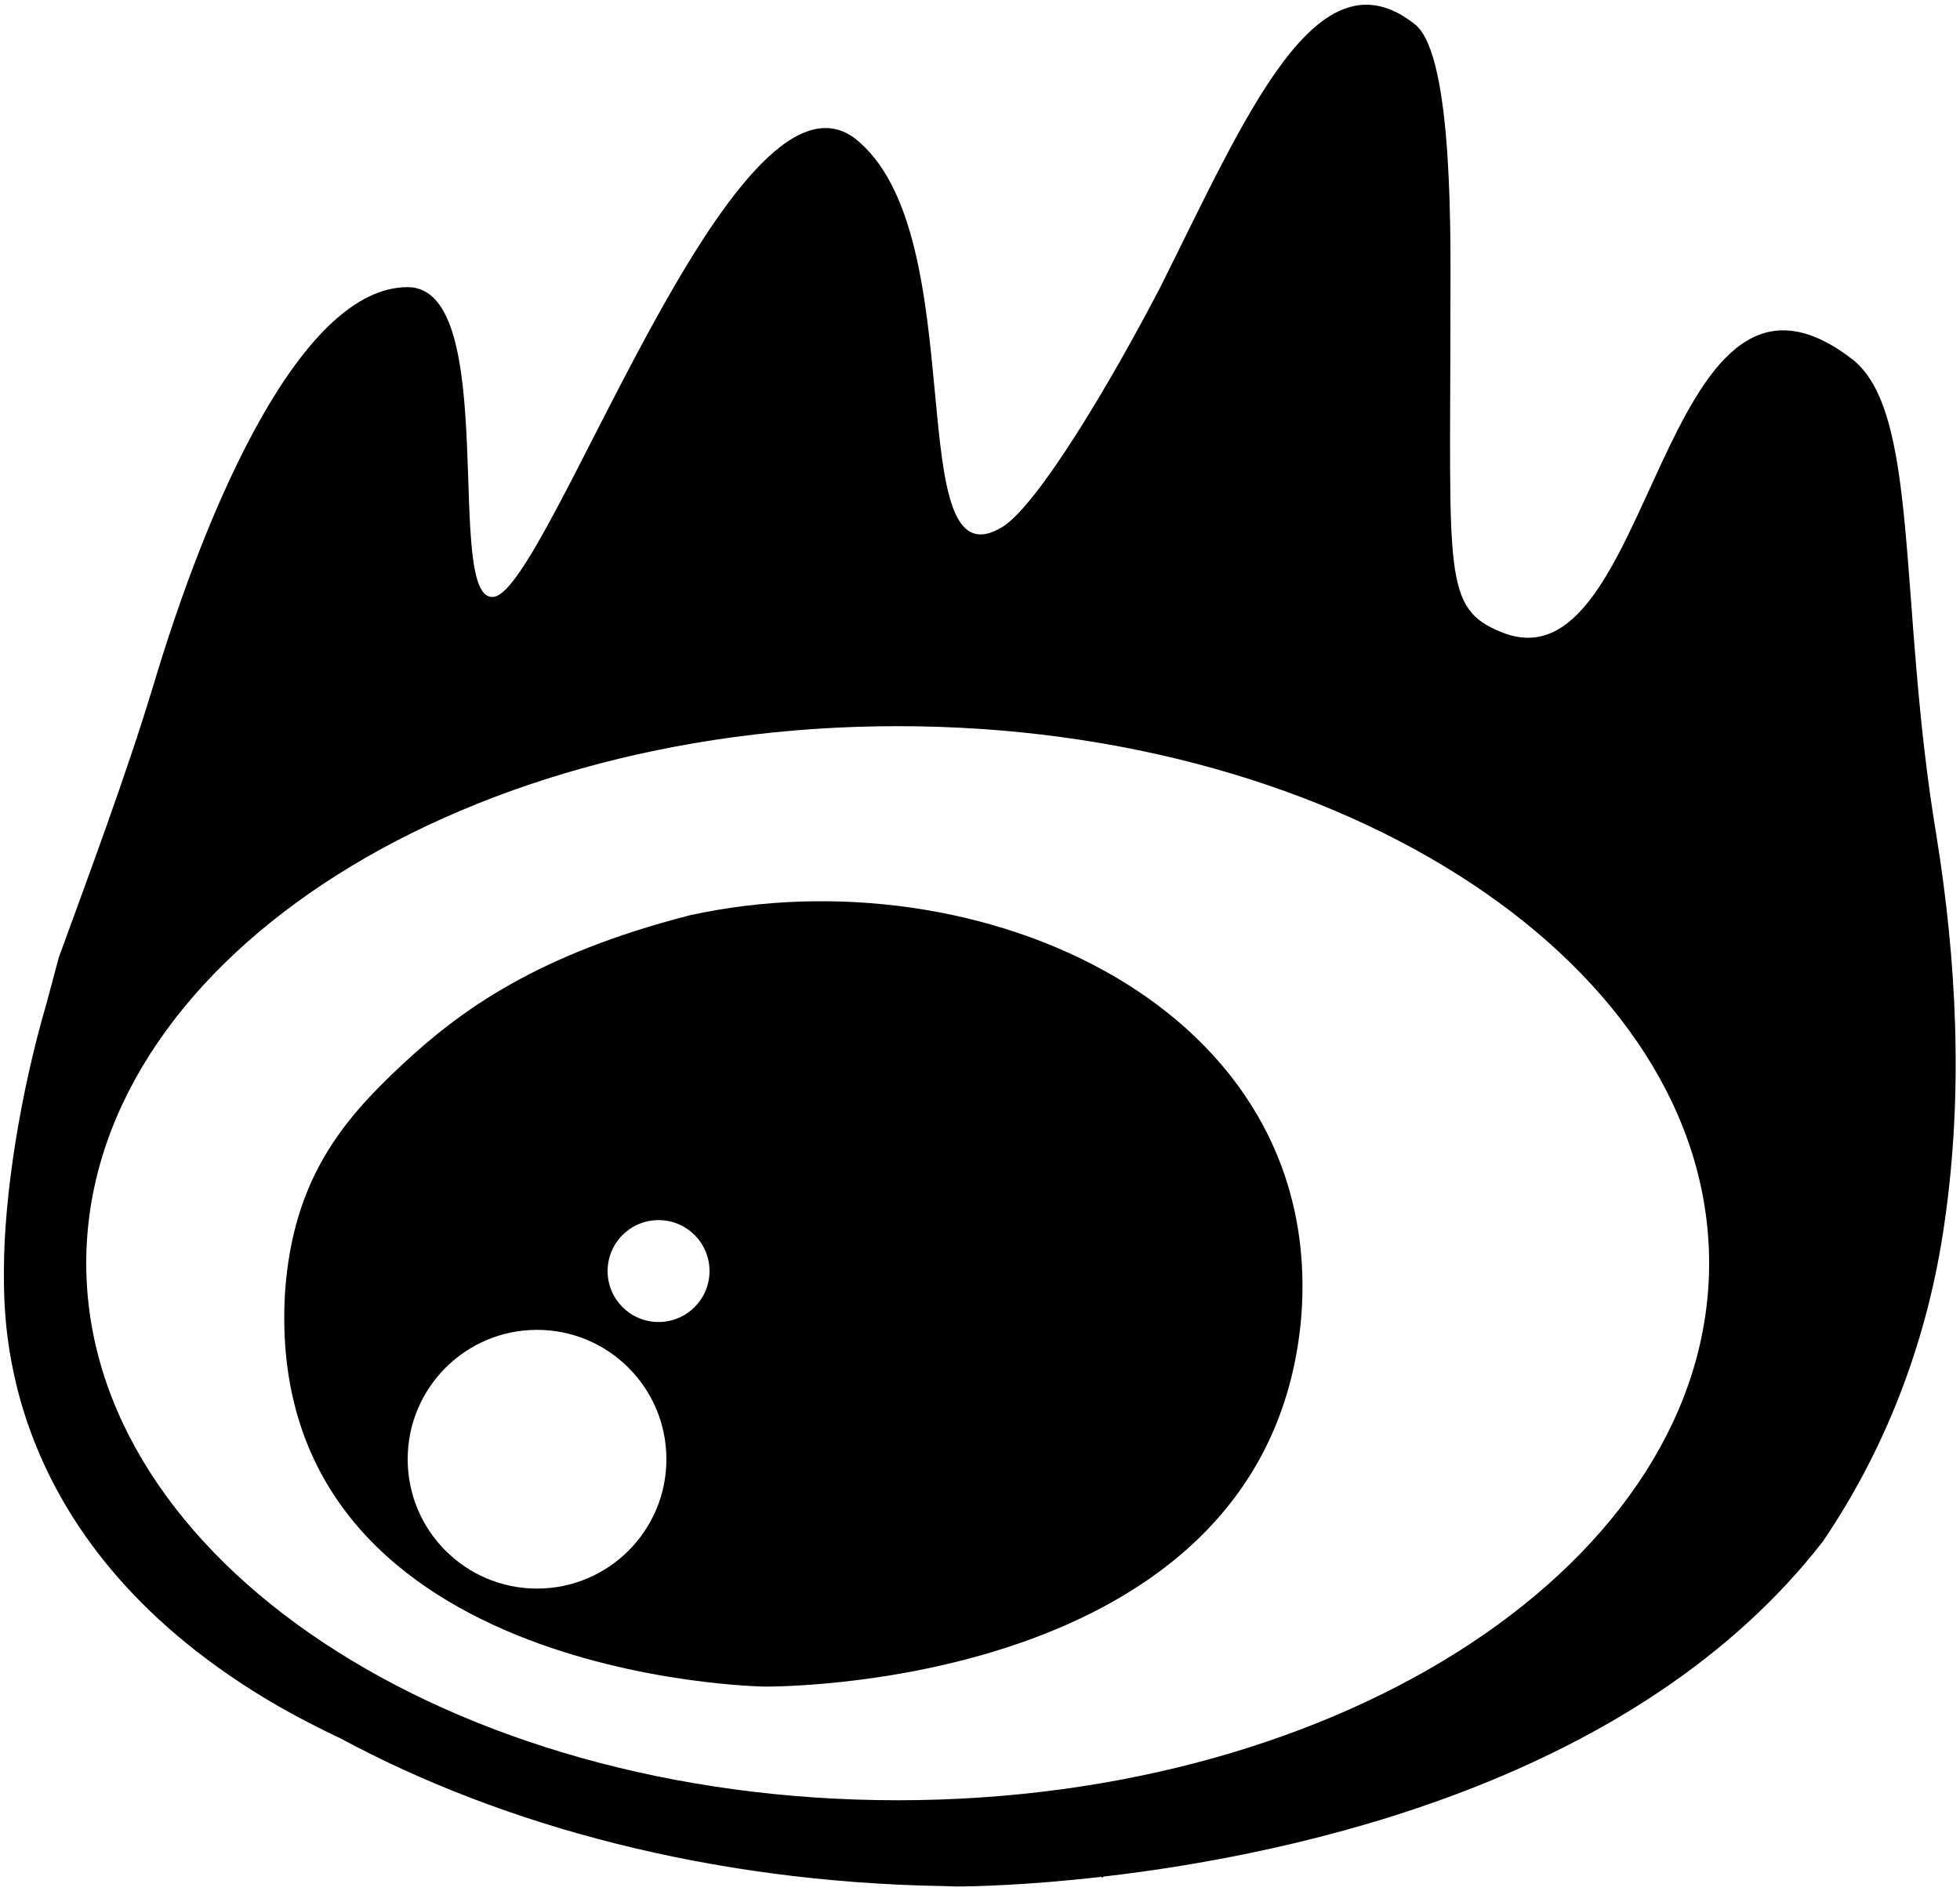 <?xml version="1.0" encoding="utf-8"?>
<!-- Generator: Adobe Illustrator 15.0.0, SVG Export Plug-In . SVG Version: 6.00 Build 0)  -->
<!DOCTYPE svg PUBLIC "-//W3C//DTD SVG 1.1//EN" "http://www.w3.org/Graphics/SVG/1.1/DTD/svg11.dtd">
<svg version="1.1" id="图层_1" xmlns="http://www.w3.org/2000/svg" xmlns:xlink="http://www.w3.org/1999/xlink" x="0px" y="0px"
	 width="400px" height="386px" viewBox="0 0 400 386" enable-background="new 0 0 400 386" xml:space="preserve">
<g>
	<path d="M395.2,170.6c-8-48-3.2-87.2-17.6-97.6c-39.2-29.6-40,68.8-71.2,56c-12-4.8-10.4-12-10.4-65.6c0-12.8,0.801-52-7.199-58.4
		c-20-16-34.4,18.4-52,53.6c-10.4,20-24.801,44-32,48.8c-21.601,13.6-5.601-60-30.4-79.2c-24.8-18.4-62.4,92-73.6,93.6
		c-10.4,1.6,1.6-63.2-17.601-63.2c-21.6,0-40.8,44-52,81.6c-5.6,18.4-12.8,37.6-19.2,55.2c0,0-1.867,7.004-2.514,9.41
		c-5.321,18.17-8.686,39.184-8.686,54.59c0,10.399-0.801,56,56,88.8c3.996,2.284,8.243,4.476,12.685,6.573
		c33.445,18.015,75.771,29.229,122.215,30.127l-0.038-0.017c1.206,0.052,2.386,0.091,3.538,0.116c2.925,0,14.011-0.189,29.609-1.975
		h0.001c0.023,0.248,0.108,0.232,0.405-0.047C265.152,378.361,334.177,363.313,372,314.6c13.601-20,21.601-42.399,24.801-64.8
		C400.801,222.6,399.2,195.4,395.2,170.6z M183.2,367.4c-91.458,0-165.6-49.07-165.6-109.601s74.142-109.6,165.6-109.6
		s165.601,49.069,165.601,109.6S274.658,367.4,183.2,367.4z"/>
</g>
<g>
	<g>
		<circle fill="none" cx="109.6" cy="297.8" r="26.4"/>
		<circle fill="none" cx="134.4" cy="259.4" r="10.4"/>
		<path d="M140.82,186.783c-31.2,8.001-46.827,19.368-58.827,30.568s-22.226,23.257-23.826,46.457C53.5,342.833,156,344.2,156,344.2
			s102.3,1.3,109.5-74.7C271.1,205.5,199.959,173.833,140.82,186.783z M109.6,324.2c-14.581,0-26.4-11.819-26.4-26.4
			c0-14.58,11.819-26.399,26.4-26.399C124.18,271.4,136,283.22,136,297.8C136,312.381,124.18,324.2,109.6,324.2z M134.4,269.8
			c-5.744,0-10.4-4.656-10.4-10.399c0-5.744,4.656-10.4,10.4-10.4s10.4,4.656,10.4,10.4C144.801,265.144,140.144,269.8,134.4,269.8z
			"/>
	</g>
</g>
</svg>
